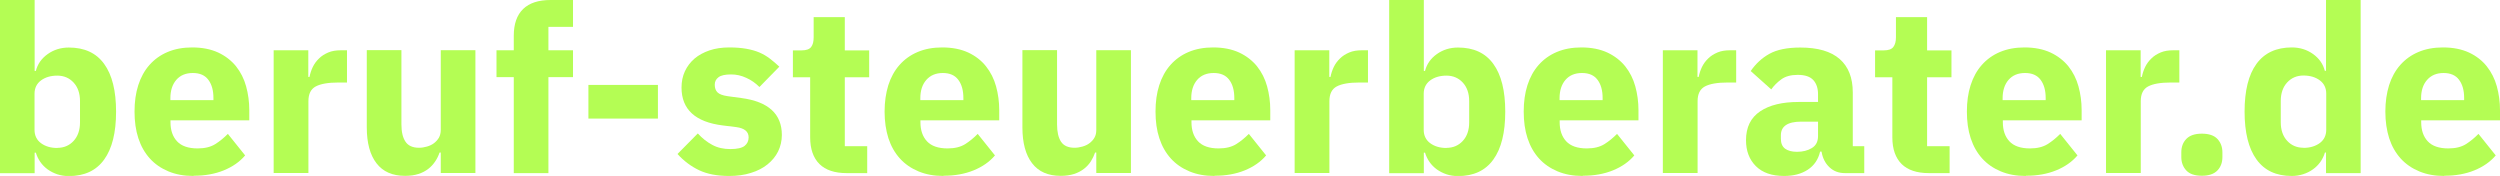 <?xml version="1.0" encoding="UTF-8"?>
<svg xmlns="http://www.w3.org/2000/svg" id="Ebene_2" viewBox="0 0 228.75 16.1">
  <defs>
    <style>.cls-1{fill:#b4fd54;stroke-width:0px;}</style>
  </defs>
  <g id="Ebene_1-2">
    <path class="cls-1" d="M0,0h3.17v6.49h.11c.16-.63.52-1.14,1.08-1.54.56-.4,1.21-.6,1.94-.6,1.43,0,2.51.5,3.23,1.5.73,1,1.09,2.46,1.09,4.37s-.36,3.37-1.09,4.38c-.73,1.01-1.8,1.51-3.23,1.51-.37,0-.72-.05-1.05-.16-.33-.11-.62-.26-.89-.45-.26-.19-.49-.42-.67-.68s-.32-.55-.41-.85h-.11v1.88H0V0ZM5.24,13.53c.6,0,1.1-.21,1.49-.63s.59-.99.59-1.7v-1.95c0-.71-.2-1.28-.59-1.7s-.89-.63-1.49-.63-1.1.15-1.49.44c-.39.29-.59.7-.59,1.21v3.32c0,.51.2.92.59,1.21.39.29.89.44,1.49.44Z"></path>
    <path class="cls-1" d="M17.7,16.1c-.86,0-1.62-.14-2.29-.42-.67-.28-1.24-.67-1.7-1.18-.46-.51-.81-1.12-1.05-1.85-.24-.73-.35-1.54-.35-2.44s.11-1.69.34-2.41.57-1.34,1.02-1.85,1-.91,1.66-1.19,1.41-.42,2.25-.42c.93,0,1.72.16,2.39.47.66.31,1.21.74,1.63,1.26.42.53.73,1.14.92,1.83.19.69.29,1.42.29,2.17v.94h-7.21v.17c0,.74.2,1.32.6,1.75.4.43,1.03.65,1.88.65.66,0,1.19-.13,1.61-.39s.8-.58,1.16-.94l1.58,1.97c-.5.59-1.15,1.04-1.96,1.37-.81.33-1.72.49-2.75.49ZM17.64,6.68c-.64,0-1.15.21-1.51.63s-.54.98-.54,1.68v.17h3.94v-.19c0-.69-.15-1.24-.46-1.66-.31-.42-.78-.63-1.42-.63Z"></path>
    <path class="cls-1" d="M25.04,15.84V4.6h3.17v2.44h.11c.06-.31.16-.62.3-.91.14-.29.33-.55.57-.78.23-.23.52-.41.85-.55s.71-.2,1.16-.2h.55v2.95h-.79c-.93,0-1.62.12-2.07.36-.45.24-.67.69-.67,1.35v6.57h-3.17Z"></path>
    <path class="cls-1" d="M40.33,13.96h-.11c-.1.29-.23.56-.4.81s-.38.49-.63.68c-.26.2-.56.36-.91.47-.35.11-.75.17-1.21.17-1.16,0-2.03-.38-2.62-1.15-.59-.76-.89-1.86-.89-3.29v-7.06h3.17v6.79c0,.68.12,1.21.37,1.58.24.37.66.56,1.24.56.24,0,.49-.04.73-.11s.46-.17.64-.31.33-.3.45-.5c.11-.2.17-.44.17-.71v-7.3h3.17v11.24h-3.17v-1.88Z"></path>
    <path class="cls-1" d="M47.01,7.06h-1.58v-2.46h1.58v-1.33c0-1.08.29-1.9.86-2.45.57-.55,1.41-.82,2.51-.82h2.05v2.46h-2.25v2.14h2.25v2.46h-2.25v8.78h-3.17V7.06Z"></path>
    <path class="cls-1" d="M53.84,10.85v-3.08h6.36v3.08h-6.36Z"></path>
    <path class="cls-1" d="M66.72,16.1c-1.08,0-2-.17-2.74-.52s-1.41-.85-1.99-1.49l1.86-1.88c.4.44.84.79,1.33,1.05.48.26,1.03.38,1.65.38s1.06-.1,1.3-.29c.24-.19.37-.45.37-.78,0-.53-.38-.84-1.13-.94l-1.22-.15c-2.53-.31-3.79-1.47-3.79-3.47,0-.54.1-1.04.31-1.49.21-.45.5-.83.88-1.16.38-.32.84-.57,1.37-.75s1.14-.27,1.81-.27c.58,0,1.1.04,1.55.12.45.08.85.19,1.2.34.35.15.67.34.96.56.29.22.58.47.87.74l-1.82,1.86c-.36-.36-.76-.64-1.21-.84-.45-.21-.91-.31-1.38-.31-.54,0-.93.08-1.16.26-.23.17-.34.4-.34.68,0,.3.08.53.25.7s.47.28.93.35l1.26.17c2.47.33,3.7,1.46,3.7,3.38,0,.54-.12,1.04-.34,1.5-.23.46-.55.85-.97,1.19-.42.34-.93.6-1.52.78-.59.19-1.25.28-1.98.28Z"></path>
    <path class="cls-1" d="M77.47,15.84c-1.1,0-1.93-.28-2.49-.83-.56-.56-.85-1.37-.85-2.44v-5.5h-1.58v-2.46h.79c.43,0,.72-.1.88-.31.16-.21.23-.5.23-.89v-1.84h2.85v3.04h2.23v2.46h-2.23v6.31h2.05v2.46h-1.88Z"></path>
    <path class="cls-1" d="M86.33,16.1c-.86,0-1.62-.14-2.29-.42-.67-.28-1.24-.67-1.7-1.18-.46-.51-.81-1.12-1.05-1.85-.23-.73-.35-1.54-.35-2.44s.12-1.69.34-2.41c.23-.72.57-1.34,1.02-1.85s1-.91,1.66-1.19,1.4-.42,2.25-.42c.93,0,1.72.16,2.39.47.66.31,1.21.74,1.62,1.26.42.53.73,1.14.92,1.83.19.69.29,1.42.29,2.17v.94h-7.21v.17c0,.74.2,1.32.6,1.75s1.03.65,1.88.65c.66,0,1.19-.13,1.61-.39.41-.26.8-.58,1.15-.94l1.58,1.97c-.5.59-1.15,1.04-1.96,1.37-.81.33-1.72.49-2.75.49ZM86.27,6.68c-.64,0-1.14.21-1.51.63-.37.42-.55.98-.55,1.68v.17h3.94v-.19c0-.69-.15-1.24-.46-1.66s-.78-.63-1.42-.63Z"></path>
    <path class="cls-1" d="M100.31,13.96h-.11c-.1.29-.23.56-.39.81-.17.26-.38.49-.63.68-.26.2-.56.36-.91.47-.35.11-.75.17-1.21.17-1.16,0-2.03-.38-2.62-1.15-.59-.76-.89-1.86-.89-3.29v-7.06h3.17v6.79c0,.68.12,1.21.36,1.58s.66.56,1.24.56c.24,0,.48-.04.73-.11.24-.07.46-.17.64-.31s.34-.3.45-.5c.12-.2.17-.44.17-.71v-7.3h3.17v11.24h-3.17v-1.88Z"></path>
    <path class="cls-1" d="M111.12,16.1c-.86,0-1.62-.14-2.29-.42-.67-.28-1.24-.67-1.7-1.18-.46-.51-.81-1.12-1.05-1.85-.24-.73-.35-1.54-.35-2.44s.11-1.69.34-2.41.57-1.34,1.02-1.85,1-.91,1.66-1.19,1.41-.42,2.25-.42c.93,0,1.72.16,2.39.47.66.31,1.21.74,1.63,1.26.42.53.73,1.14.92,1.83.19.69.29,1.42.29,2.17v.94h-7.21v.17c0,.74.2,1.32.6,1.75.4.43,1.03.65,1.88.65.66,0,1.19-.13,1.61-.39s.8-.58,1.16-.94l1.58,1.97c-.5.59-1.15,1.04-1.96,1.37-.81.33-1.72.49-2.75.49ZM111.05,6.68c-.64,0-1.15.21-1.51.63s-.54.98-.54,1.68v.17h3.94v-.19c0-.69-.15-1.24-.46-1.66-.31-.42-.78-.63-1.42-.63Z"></path>
    <path class="cls-1" d="M118.46,15.84V4.6h3.17v2.44h.11c.06-.31.16-.62.3-.91.14-.29.33-.55.57-.78.23-.23.52-.41.85-.55s.71-.2,1.16-.2h.55v2.95h-.79c-.93,0-1.62.12-2.07.36-.45.24-.67.69-.67,1.35v6.57h-3.17Z"></path>
    <path class="cls-1" d="M127.11,0h3.17v6.49h.11c.16-.63.52-1.14,1.08-1.54.56-.4,1.21-.6,1.94-.6,1.43,0,2.51.5,3.23,1.5.73,1,1.09,2.46,1.09,4.37s-.36,3.37-1.09,4.38c-.73,1.01-1.8,1.51-3.23,1.51-.37,0-.72-.05-1.05-.16-.33-.11-.62-.26-.89-.45-.26-.19-.49-.42-.67-.68s-.32-.55-.41-.85h-.11v1.88h-3.17V0ZM132.35,13.53c.6,0,1.1-.21,1.49-.63s.59-.99.59-1.7v-1.95c0-.71-.2-1.28-.59-1.7s-.89-.63-1.49-.63-1.1.15-1.49.44c-.39.29-.59.7-.59,1.21v3.32c0,.51.2.92.59,1.21.39.29.89.44,1.49.44Z"></path>
    <path class="cls-1" d="M144.81,16.1c-.86,0-1.62-.14-2.29-.42-.67-.28-1.24-.67-1.7-1.18-.46-.51-.81-1.12-1.05-1.85-.24-.73-.35-1.54-.35-2.44s.11-1.69.34-2.41.57-1.34,1.02-1.85,1-.91,1.66-1.19,1.41-.42,2.25-.42c.93,0,1.72.16,2.39.47.66.31,1.21.74,1.63,1.26.42.53.73,1.14.92,1.83.19.69.29,1.42.29,2.17v.94h-7.21v.17c0,.74.2,1.32.6,1.75.4.43,1.03.65,1.88.65.66,0,1.19-.13,1.61-.39s.8-.58,1.16-.94l1.58,1.97c-.5.59-1.15,1.04-1.96,1.37-.81.33-1.72.49-2.75.49ZM144.75,6.68c-.64,0-1.15.21-1.51.63s-.54.98-.54,1.68v.17h3.94v-.19c0-.69-.15-1.24-.46-1.66-.31-.42-.78-.63-1.42-.63Z"></path>
    <path class="cls-1" d="M152.15,15.84V4.6h3.17v2.44h.11c.06-.31.16-.62.3-.91.14-.29.33-.55.57-.78.23-.23.52-.41.85-.55s.71-.2,1.16-.2h.55v2.95h-.79c-.93,0-1.62.12-2.07.36-.45.24-.67.69-.67,1.35v6.57h-3.17Z"></path>
    <path class="cls-1" d="M168.81,15.84c-.57,0-1.04-.18-1.42-.54s-.62-.83-.72-1.43h-.13c-.17.73-.55,1.28-1.13,1.66-.58.38-1.3.57-2.16.57-1.13,0-1.99-.3-2.59-.9-.6-.6-.9-1.39-.9-2.37,0-1.18.43-2.06,1.29-2.64.86-.58,2.04-.86,3.52-.86h1.78v-.71c0-.54-.14-.97-.43-1.29s-.76-.48-1.43-.48c-.63,0-1.13.14-1.5.41-.37.27-.68.58-.92.92l-1.88-1.68c.46-.67,1.03-1.2,1.72-1.58.69-.38,1.63-.57,2.82-.57,1.6,0,2.8.35,3.6,1.05s1.2,1.72,1.2,3.06v4.92h1.05v2.46h-1.76ZM164.42,13.89c.53,0,.98-.11,1.36-.34.38-.23.57-.59.57-1.1v-1.32h-1.54c-1.24,0-1.86.42-1.86,1.25v.32c0,.41.13.71.38.9.26.19.62.29,1.09.29Z"></path>
    <path class="cls-1" d="M176.49,15.84c-1.1,0-1.93-.28-2.49-.83-.56-.56-.85-1.37-.85-2.44v-5.5h-1.58v-2.46h.79c.43,0,.72-.1.88-.31.16-.21.24-.5.24-.89v-1.84h2.85v3.04h2.23v2.46h-2.23v6.31h2.06v2.46h-1.88Z"></path>
    <path class="cls-1" d="M185.36,16.1c-.86,0-1.62-.14-2.29-.42-.67-.28-1.24-.67-1.7-1.18-.46-.51-.81-1.12-1.05-1.85-.24-.73-.35-1.54-.35-2.44s.11-1.69.34-2.41.57-1.34,1.02-1.85,1-.91,1.66-1.19,1.41-.42,2.25-.42c.93,0,1.72.16,2.39.47.66.31,1.21.74,1.63,1.26.42.53.73,1.14.92,1.83.19.69.29,1.42.29,2.17v.94h-7.21v.17c0,.74.2,1.32.6,1.75.4.43,1.03.65,1.88.65.66,0,1.19-.13,1.61-.39s.8-.58,1.16-.94l1.58,1.97c-.5.59-1.15,1.04-1.96,1.37-.81.33-1.72.49-2.75.49ZM185.29,6.68c-.64,0-1.15.21-1.51.63s-.54.98-.54,1.68v.17h3.94v-.19c0-.69-.15-1.24-.46-1.66-.31-.42-.78-.63-1.42-.63Z"></path>
    <path class="cls-1" d="M192.7,15.84V4.6h3.17v2.44h.11c.06-.31.16-.62.3-.91.14-.29.33-.55.57-.78.23-.23.52-.41.85-.55s.71-.2,1.16-.2h.55v2.95h-.79c-.93,0-1.62.12-2.07.36-.45.24-.67.69-.67,1.35v6.57h-3.17Z"></path>
    <path class="cls-1" d="M201.47,16.08c-.64,0-1.12-.16-1.42-.48s-.46-.73-.46-1.23v-.43c0-.5.15-.91.46-1.23s.78-.48,1.42-.48,1.12.16,1.42.48.46.73.46,1.23v.43c0,.5-.15.91-.46,1.23s-.78.48-1.42.48Z"></path>
    <path class="cls-1" d="M212.84,13.96h-.11c-.09.3-.22.58-.41.85-.19.26-.41.49-.68.68-.26.19-.56.34-.9.45-.34.11-.68.16-1.04.16-1.43,0-2.5-.5-3.23-1.51-.73-1.01-1.09-2.47-1.09-4.38s.36-3.37,1.09-4.37c.73-1,1.81-1.5,3.23-1.5.73,0,1.38.2,1.94.6.56.4.92.91,1.08,1.54h.11V0h3.17v15.84h-3.17v-1.88ZM210.77,13.53c.6,0,1.09-.15,1.49-.44.39-.29.59-.7.59-1.21v-3.32c0-.51-.2-.92-.59-1.21-.39-.29-.89-.44-1.49-.44s-1.1.21-1.49.63-.59.99-.59,1.7v1.95c0,.71.2,1.28.59,1.7s.89.63,1.49.63Z"></path>
    <path class="cls-1" d="M223.65,16.1c-.86,0-1.62-.14-2.29-.42-.67-.28-1.24-.67-1.7-1.18-.46-.51-.81-1.12-1.05-1.85-.23-.73-.35-1.54-.35-2.44s.12-1.69.34-2.41c.23-.72.57-1.34,1.02-1.85s1-.91,1.66-1.19,1.4-.42,2.25-.42c.93,0,1.72.16,2.39.47.66.31,1.21.74,1.62,1.26.42.53.73,1.14.92,1.83.19.69.29,1.42.29,2.17v.94h-7.21v.17c0,.74.2,1.32.6,1.75s1.03.65,1.88.65c.66,0,1.19-.13,1.61-.39.41-.26.8-.58,1.15-.94l1.58,1.97c-.5.59-1.15,1.04-1.96,1.37-.81.33-1.72.49-2.75.49ZM223.59,6.68c-.64,0-1.14.21-1.51.63-.37.42-.55.98-.55,1.68v.17h3.94v-.19c0-.69-.15-1.24-.46-1.66s-.78-.63-1.42-.63Z"></path>
  </g>
</svg>
